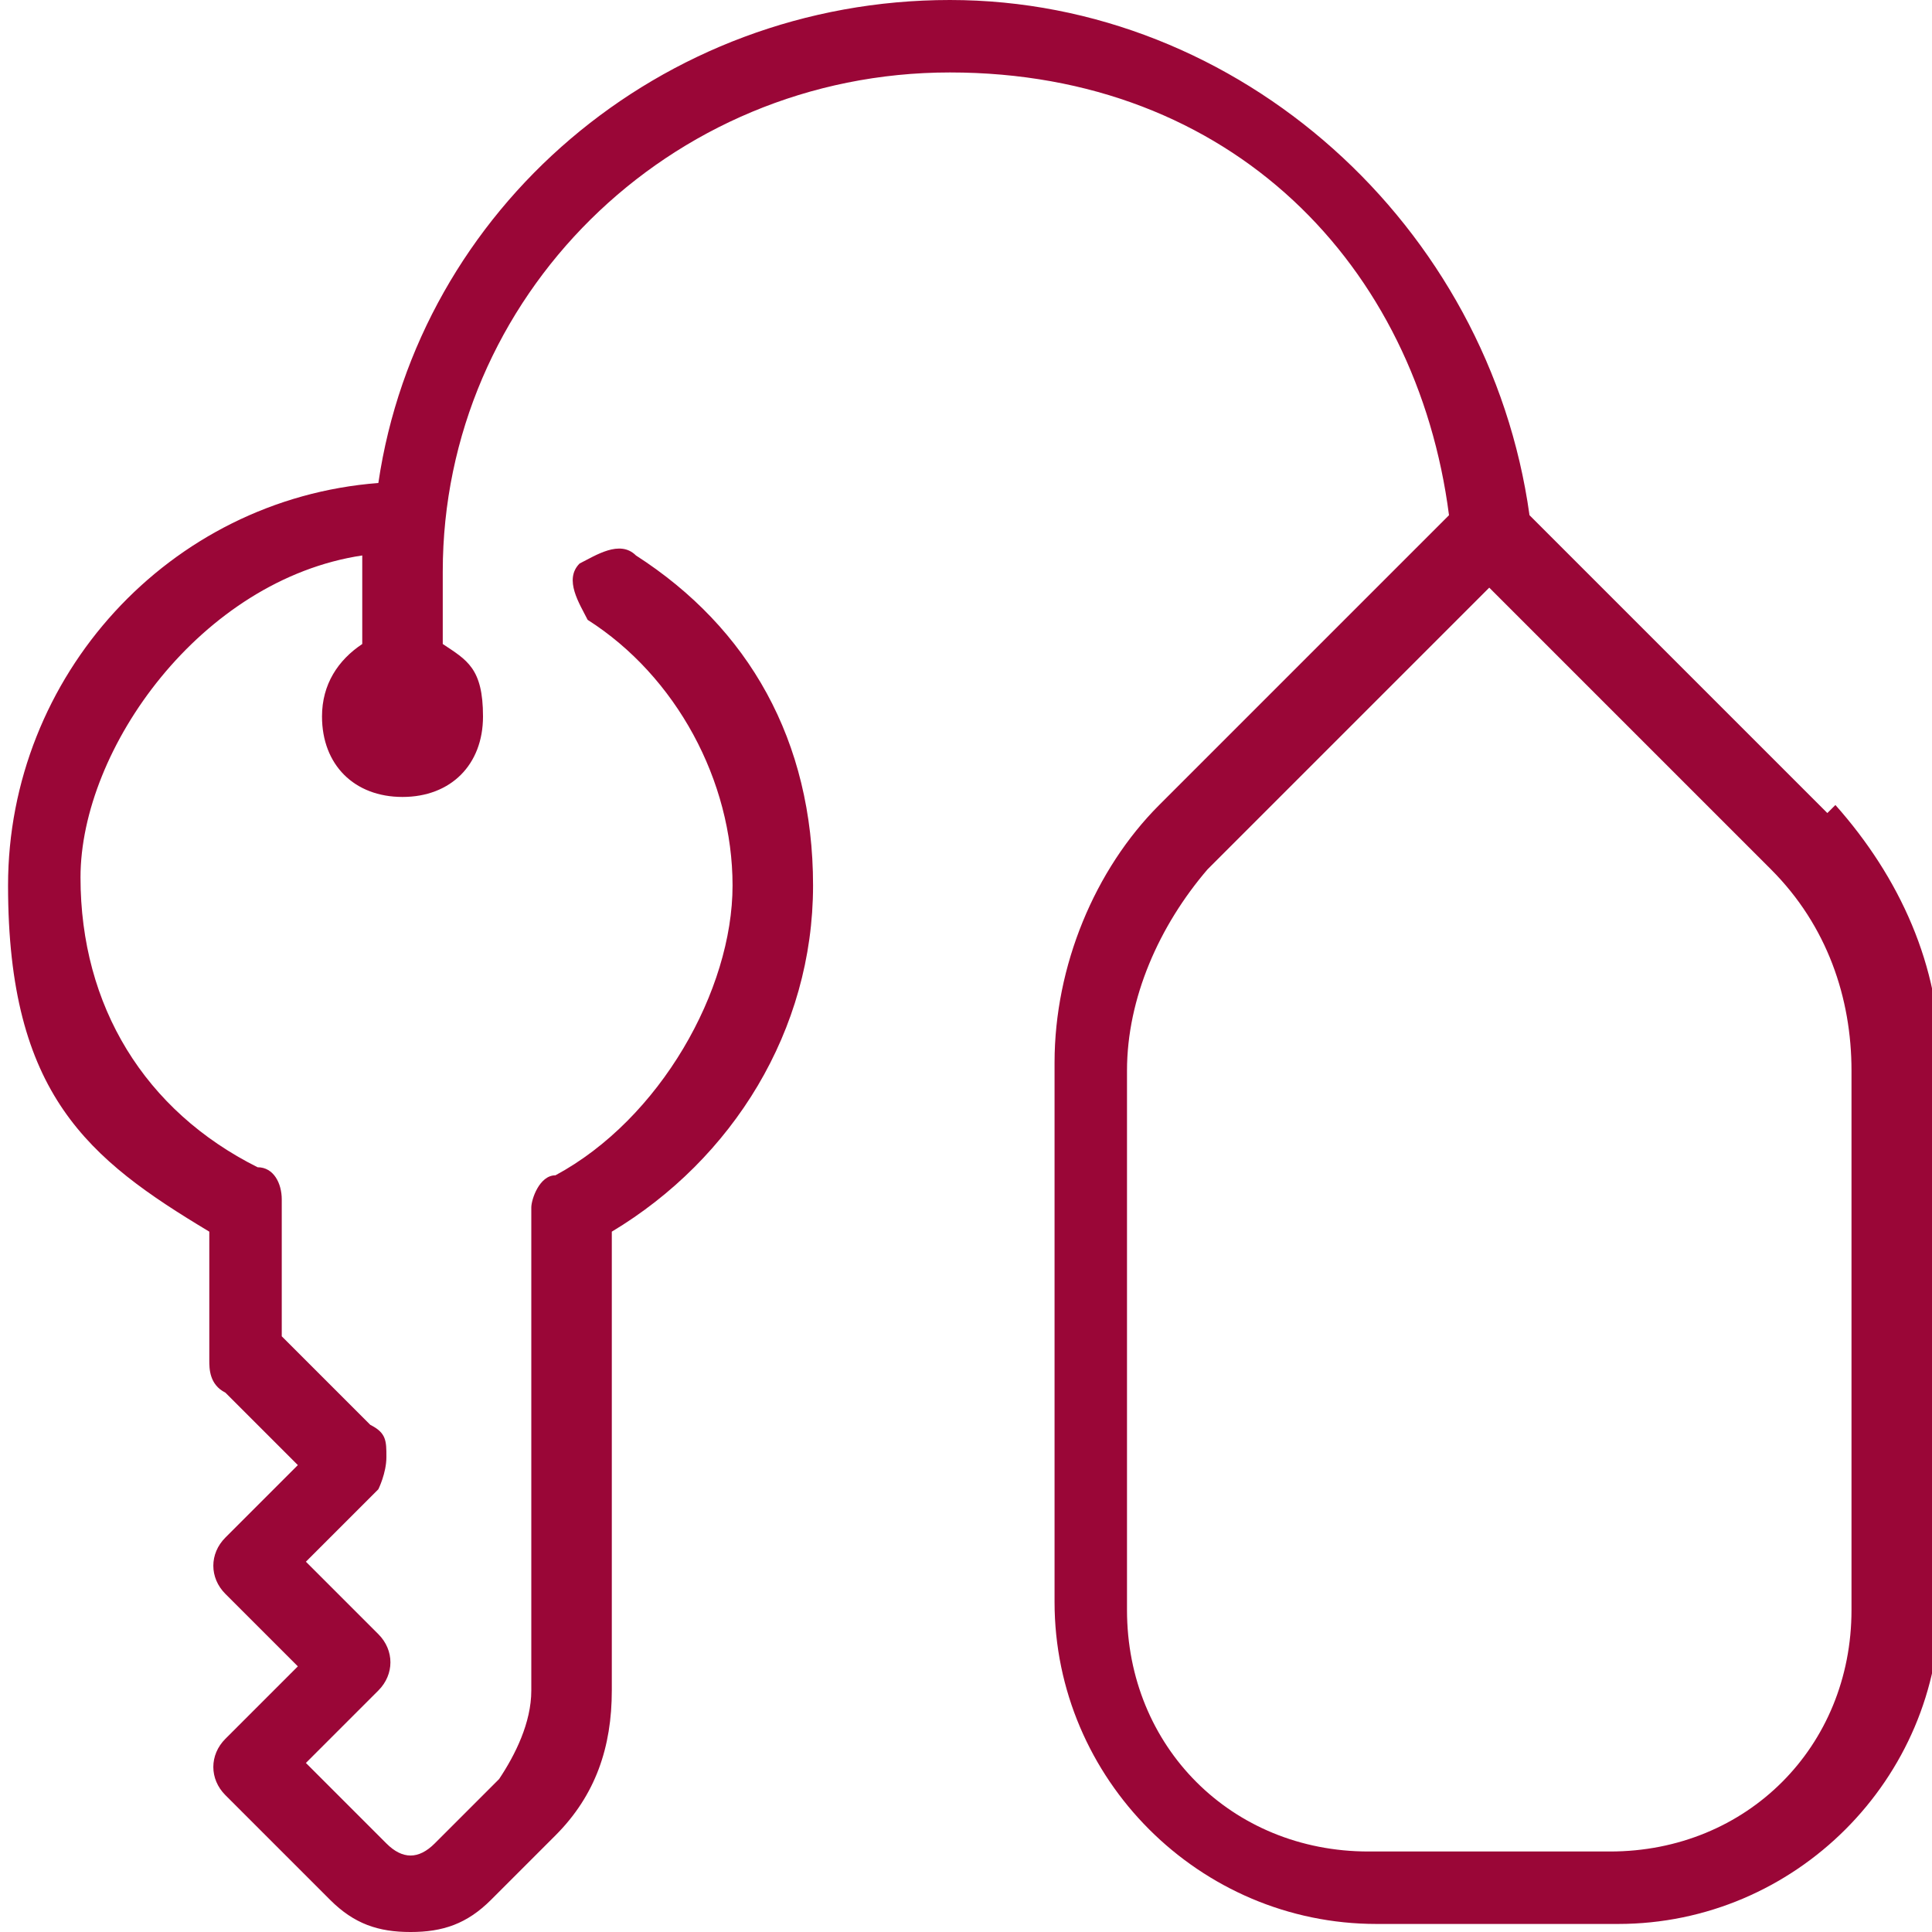 <?xml version="1.0" encoding="UTF-8"?>
<svg id="Layer_1" xmlns="http://www.w3.org/2000/svg" version="1.1" viewBox="0 0 24 24">
  <!-- Generator: Adobe Illustrator 29.4.0, SVG Export Plug-In . SVG Version: 2.1.0 Build 152)  -->
  <defs>
    <style>
      .st0 {
        fill: #9a0637;
      }
    </style>
  </defs>
  <path class="st0" d="M22.7,10.1l-3.7-3.7C18.5,2.8,15.4,0,11.8,0s-6.6,2.6-7.1,6c-2.6.2-4.6,2.4-4.6,5s1,3.4,2.5,4.3v1.6c0,.1,0,.3.2.4l.9.9-.9.9c-.2.2-.2.5,0,.7l.9.9-.9.9c-.2.2-.2.5,0,.7l1.3,1.3c.3.3.6.4,1,.4s.7-.1,1-.4l.8-.8c.5-.5.7-1.1.7-1.8v-5.7c1.5-.9,2.5-2.5,2.5-4.3s-.8-3.2-2.2-4.1c-.2-.2-.5,0-.7.1-.2.2,0,.5.1.7,1.1.7,1.8,2,1.8,3.3s-.9,2.9-2.2,3.6c-.2,0-.3.3-.3.4v6c0,.4-.2.8-.4,1.1l-.8.8c-.2.2-.4.2-.6,0l-1-1,.9-.9c.2-.2.2-.5,0-.7l-.9-.9.9-.9c0,0,.1-.2.1-.4s0-.3-.2-.4l-1.1-1.1v-1.7c0-.2-.1-.4-.3-.4-1.4-.7-2.2-2-2.2-3.6s1.5-3.7,3.5-4c0,0,0,.1,0,.2v.9c-.3.2-.5.5-.5.9,0,.6.4,1,1,1s1-.4,1-1-.2-.7-.5-.9v-.9c0-3.4,2.8-6.2,6.3-6.2s5.8,2.4,6.2,5.5l-3.6,3.6c-.8.8-1.3,2-1.3,3.2v6.7c0,2.2,1.8,4,4,4h3c2.2,0,4-1.8,4-4v-6.7c0-1.2-.5-2.3-1.3-3.2h0ZM23,20c0,1.7-1.3,3-3,3h-3c-1.7,0-3-1.3-3-3v-6.7c0-.9.4-1.8,1-2.5l3.5-3.5,3.5,3.5c.7.7,1,1.6,1,2.5v6.7Z"/>
</svg>